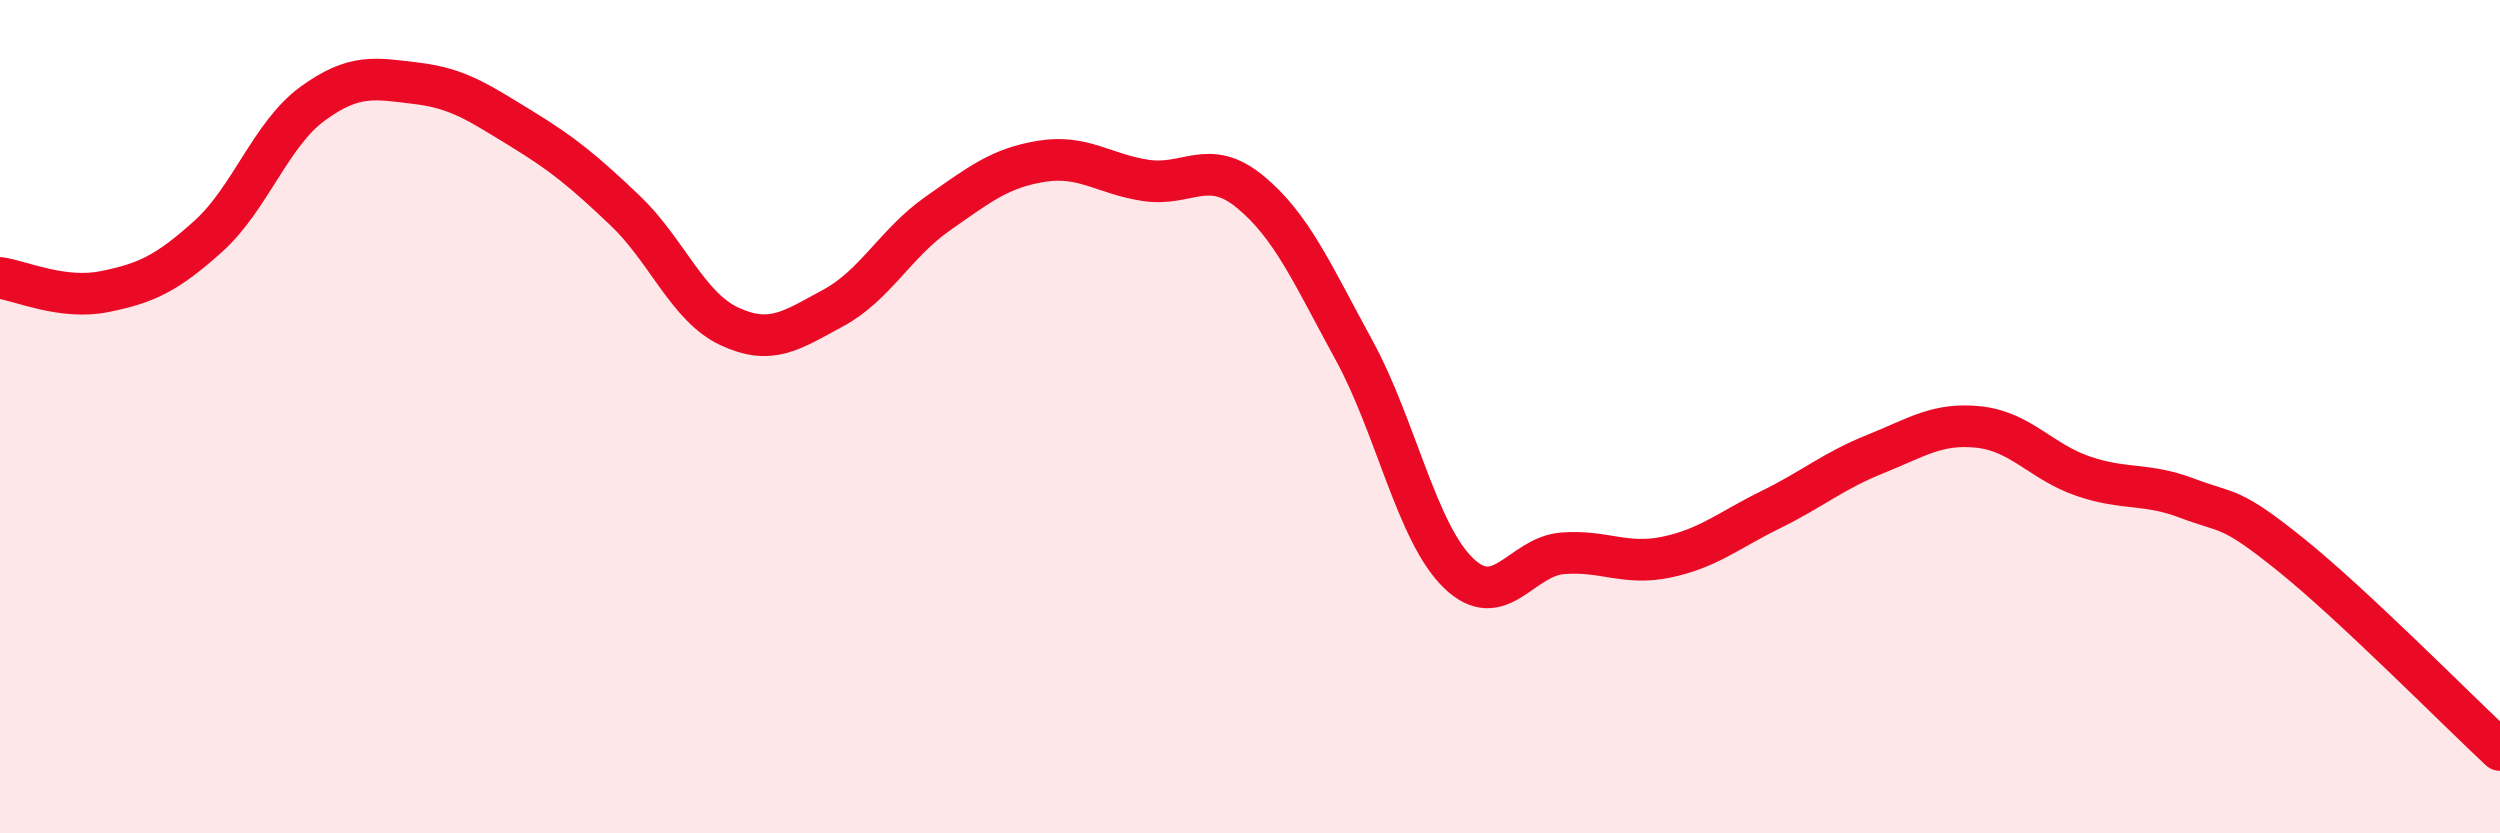 
    <svg width="60" height="20" viewBox="0 0 60 20" xmlns="http://www.w3.org/2000/svg">
      <path
        d="M 0,6.67 C 0.5,6.74 1.5,7.2 2.5,7 C 3.5,6.8 4,6.57 5,5.67 C 6,4.77 6.5,3.22 7.5,2.49 C 8.5,1.76 9,1.88 10,2 C 11,2.12 11.5,2.47 12.5,3.08 C 13.5,3.69 14,4.1 15,5.05 C 16,6 16.5,7.36 17.5,7.83 C 18.5,8.3 19,7.93 20,7.39 C 21,6.85 21.5,5.83 22.5,5.13 C 23.5,4.43 24,4.03 25,3.87 C 26,3.71 26.5,4.18 27.5,4.33 C 28.5,4.48 29,3.78 30,4.6 C 31,5.42 31.5,6.58 32.5,8.41 C 33.5,10.24 34,12.78 35,13.75 C 36,14.72 36.5,13.36 37.5,13.28 C 38.5,13.2 39,13.58 40,13.37 C 41,13.16 41.5,12.72 42.5,12.23 C 43.5,11.74 44,11.3 45,10.9 C 46,10.5 46.5,10.14 47.5,10.25 C 48.5,10.36 49,11.09 50,11.43 C 51,11.77 51.5,11.58 52.5,11.96 C 53.5,12.34 53.5,12.12 55,13.33 C 56.5,14.54 59,17.07 60,18L60 20L0 20Z"
        fill="#EB0A25"
        opacity="0.1"
        stroke-linecap="round"
        stroke-linejoin="round"
      />
      <path
        d="M 0,6.67 C 0.5,6.74 1.5,7.2 2.5,7 C 3.5,6.8 4,6.57 5,5.67 C 6,4.77 6.5,3.22 7.5,2.49 C 8.5,1.76 9,1.88 10,2 C 11,2.12 11.5,2.47 12.5,3.08 C 13.5,3.69 14,4.1 15,5.05 C 16,6 16.5,7.36 17.5,7.83 C 18.5,8.3 19,7.93 20,7.39 C 21,6.85 21.5,5.83 22.5,5.13 C 23.5,4.43 24,4.03 25,3.87 C 26,3.71 26.5,4.18 27.5,4.33 C 28.5,4.48 29,3.78 30,4.6 C 31,5.42 31.5,6.58 32.5,8.41 C 33.5,10.24 34,12.78 35,13.75 C 36,14.72 36.5,13.36 37.5,13.28 C 38.5,13.2 39,13.58 40,13.37 C 41,13.16 41.5,12.72 42.5,12.23 C 43.5,11.74 44,11.3 45,10.9 C 46,10.5 46.5,10.14 47.5,10.25 C 48.5,10.36 49,11.09 50,11.43 C 51,11.77 51.5,11.58 52.5,11.96 C 53.5,12.34 53.5,12.12 55,13.33 C 56.5,14.54 59,17.07 60,18"
        stroke="#EB0A25"
        stroke-width="1"
        fill="none"
        stroke-linecap="round"
        stroke-linejoin="round"
      />
    </svg>
  